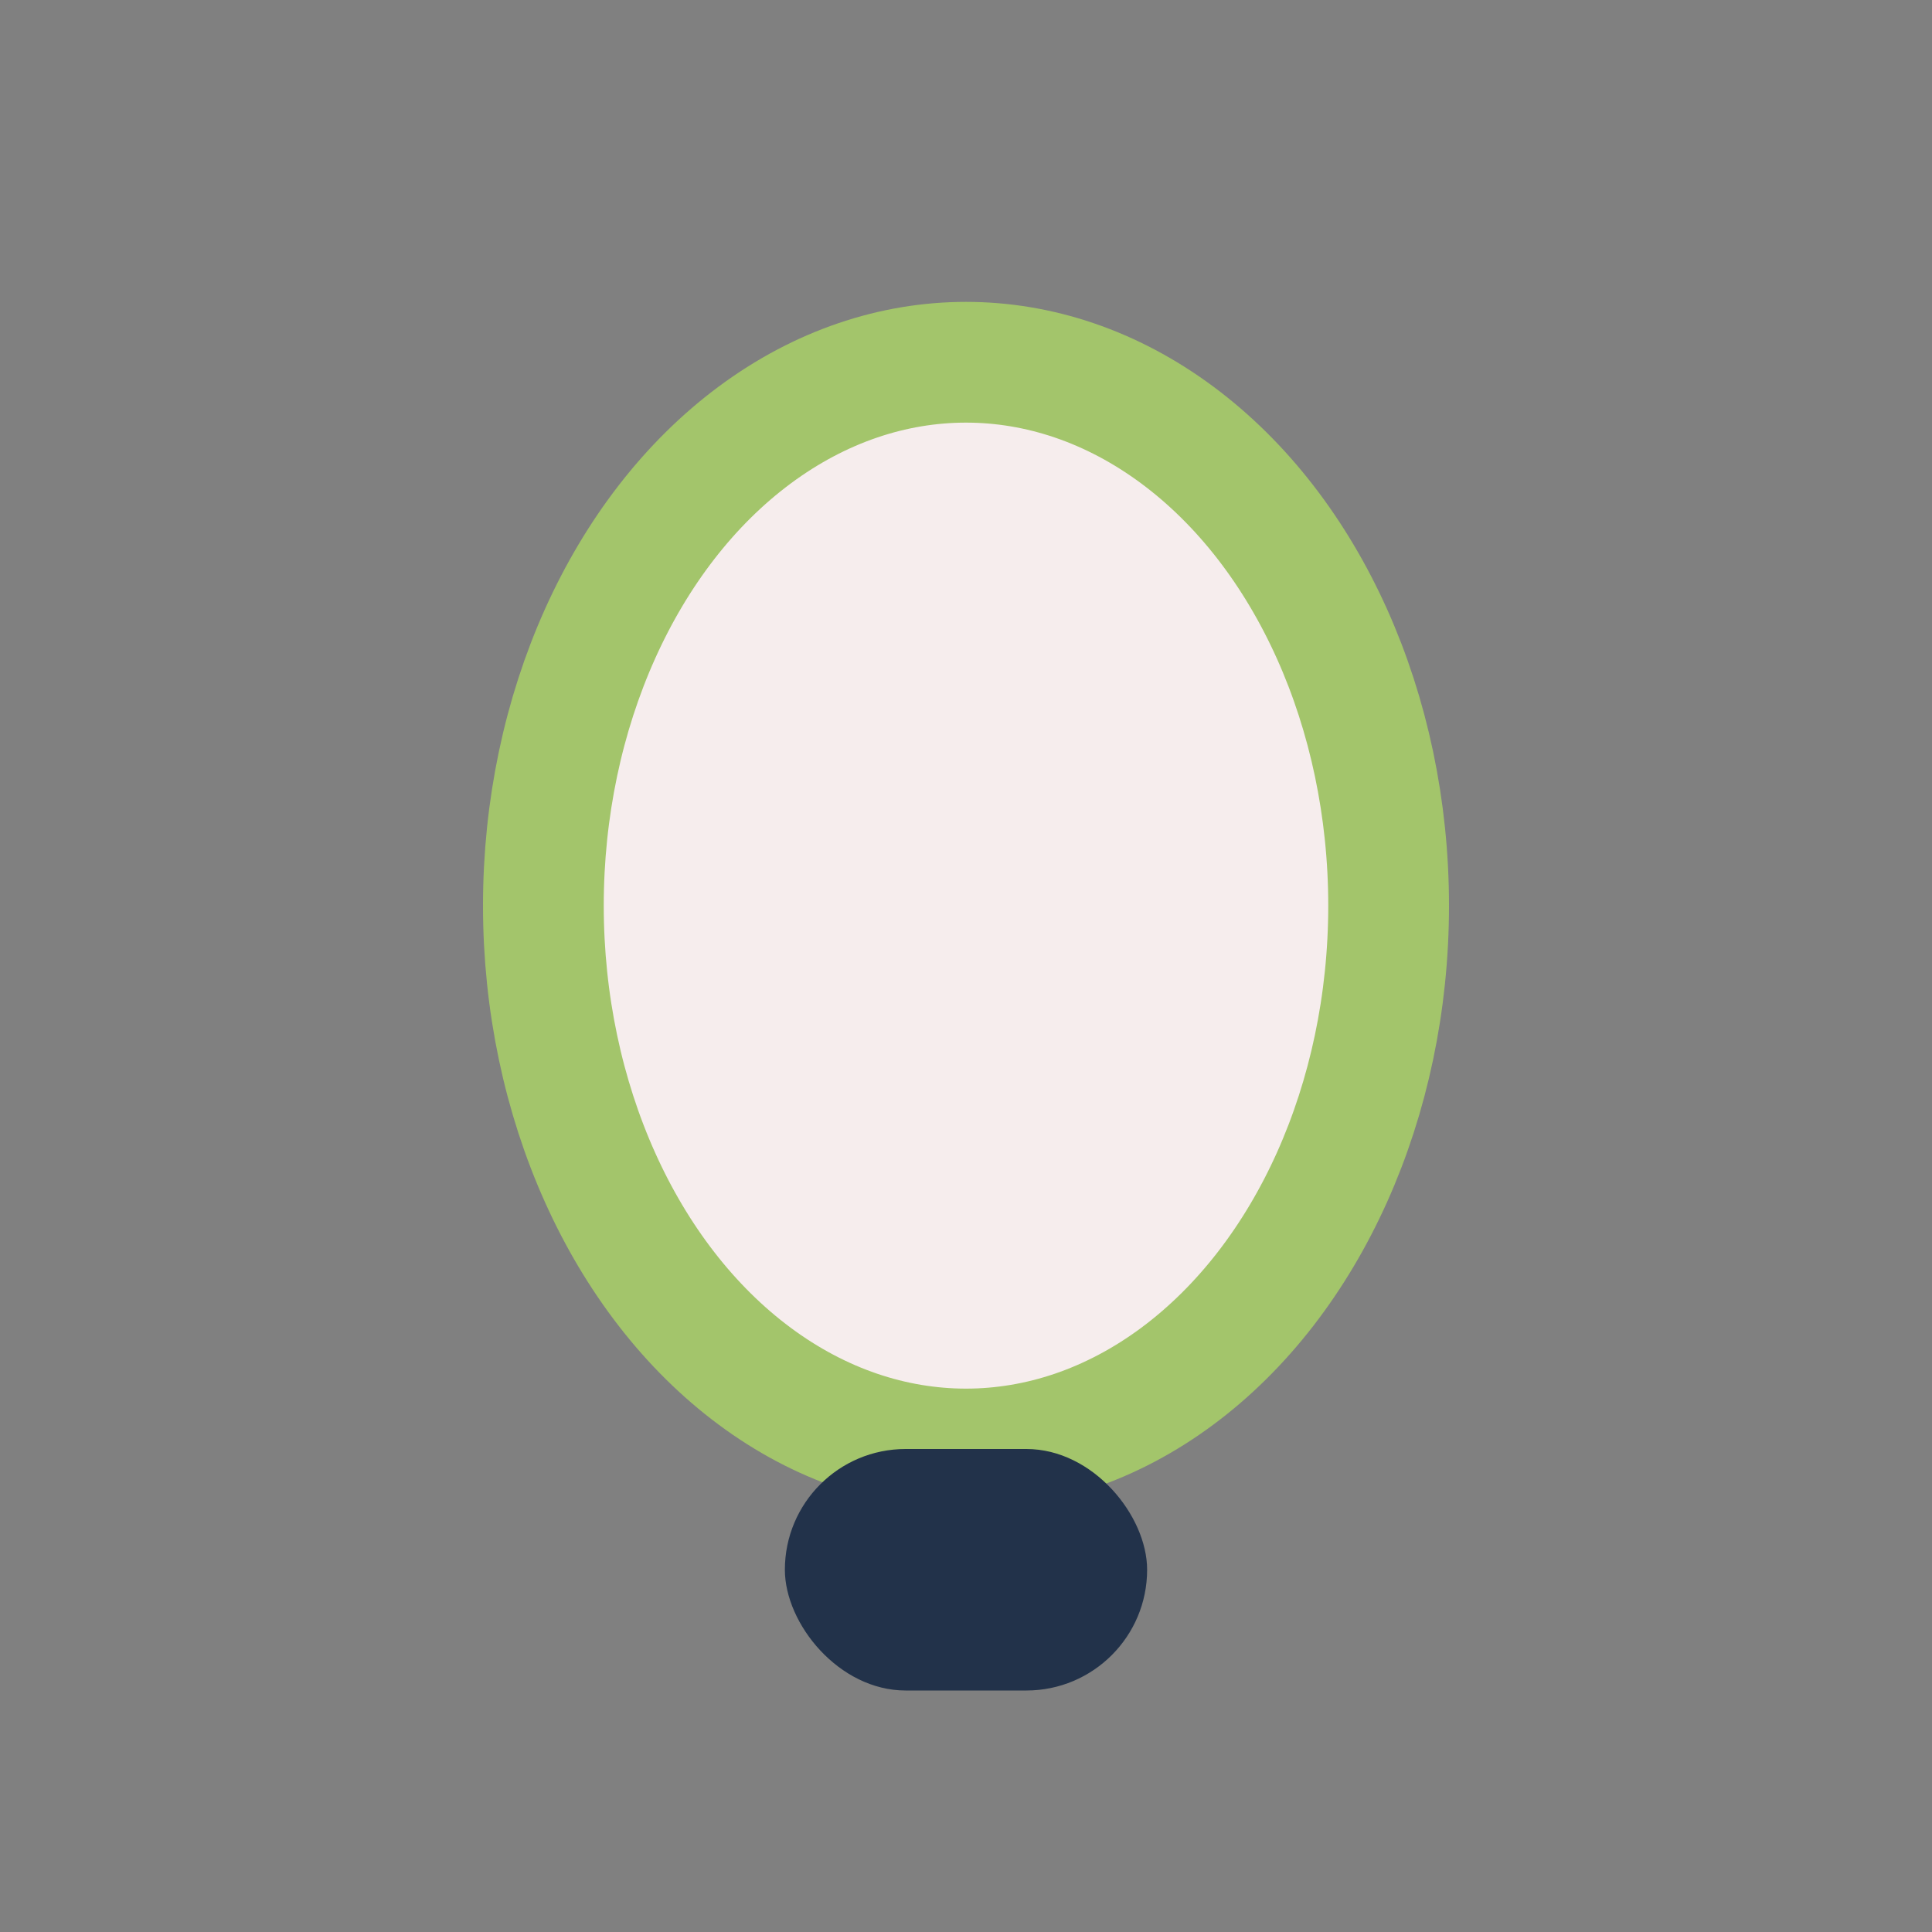 <?xml version="1.0" encoding="UTF-8"?>
<svg xmlns="http://www.w3.org/2000/svg" width="32" height="32" viewBox="0 0 32 32"><rect x="0" y="0" width="32" height="32" fill="#808080" stroke="none"/><ellipse cx="16" cy="15" rx="7" ry="9" fill="#F6EDED" stroke="#A3C56B" stroke-width="2"/><rect x="13" y="24" width="6" height="4" rx="2" fill="#22324A"/></svg>